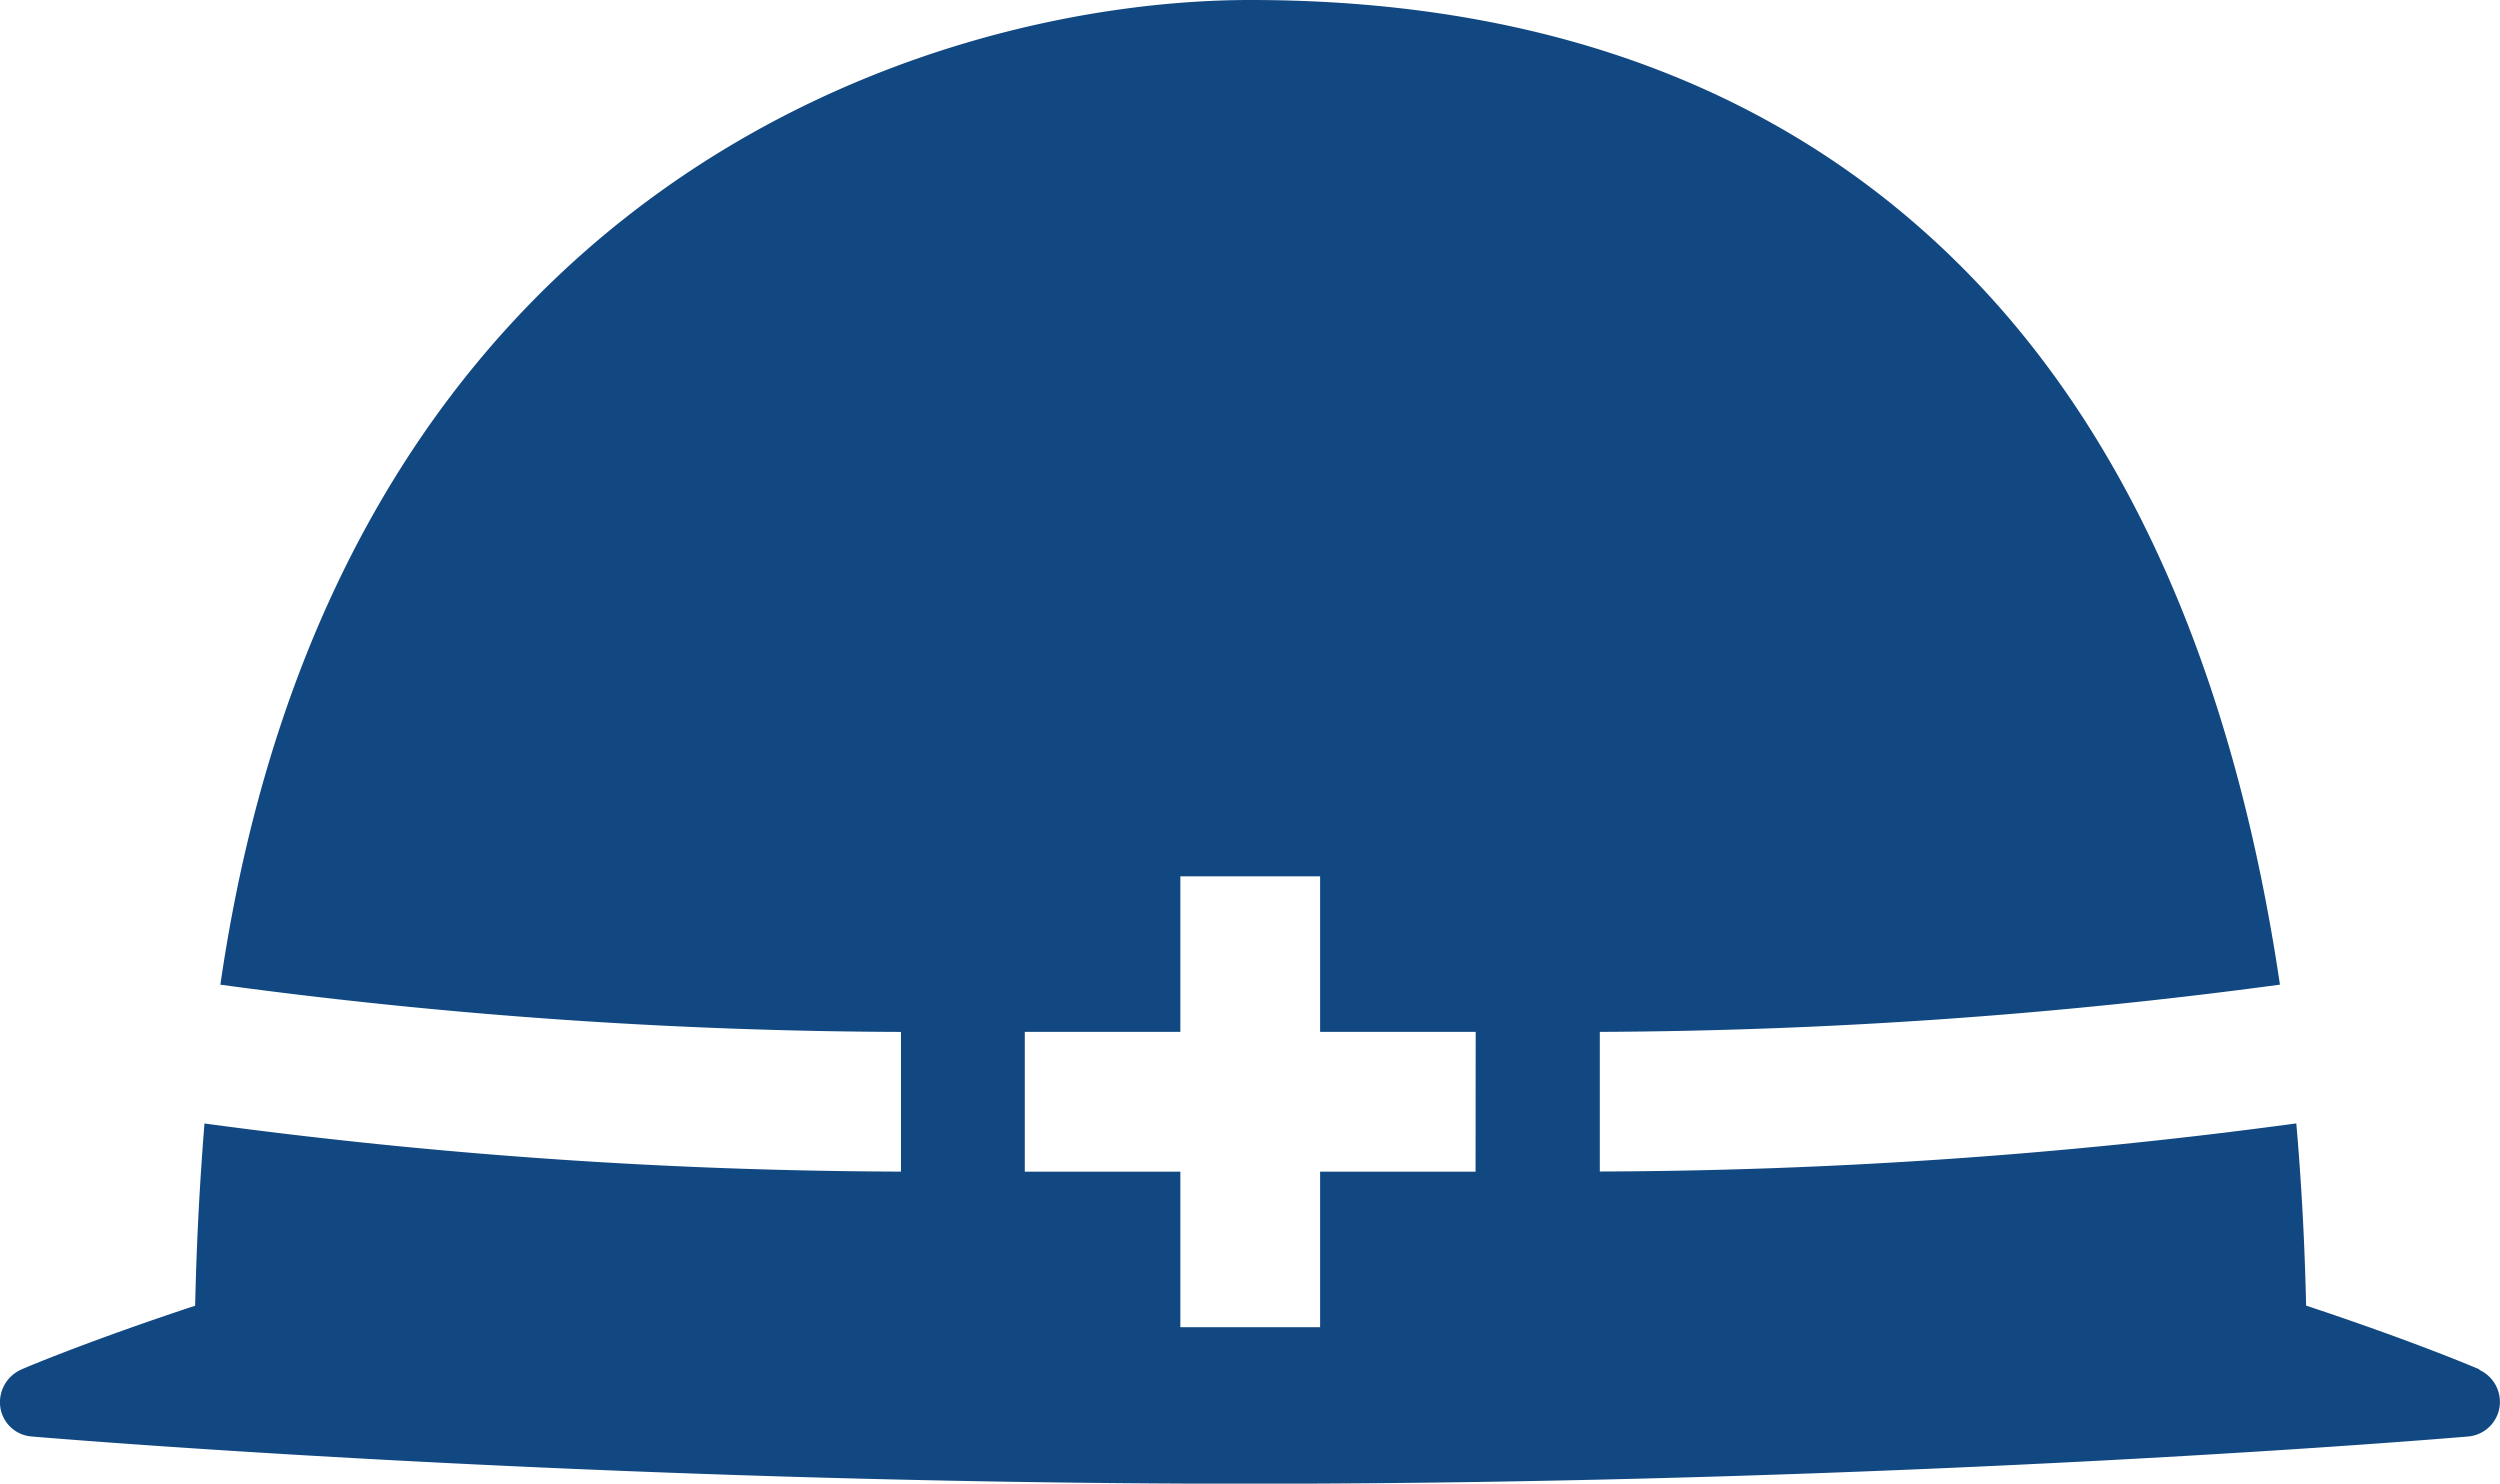 <svg xmlns="http://www.w3.org/2000/svg" width="111.132" height="65.949" viewBox="0 0 111.132 65.949">
  <path id="kojji-01" d="M144.655,202.083c-.083-.042-2.907-1.246-7.725-2.845-.062-2.8-.208-5.482-.436-8.1a235.625,235.625,0,0,1-30.961,2.139V187.07a233.668,233.668,0,0,0,30.234-2.1c-1.89-12.75-6.063-22.862-12.5-30.151C115.272,145.789,104.08,141.2,90,141.2s-40.616,8.119-45.787,43.772a230.322,230.322,0,0,0,30.255,2.1v6.209a235.329,235.329,0,0,1-30.961-2.139c-.208,2.575-.353,5.254-.415,8.1-4.838,1.6-7.662,2.8-7.745,2.845a1.589,1.589,0,0,0-.914,1.682,1.524,1.524,0,0,0,1.391,1.287c.249.021,24.606,2.1,54.155,2.1s53.906-2.076,54.155-2.1a1.545,1.545,0,0,0,1.391-1.287,1.562,1.562,0,0,0-.914-1.682Zm-44.645-8.8H93.1v6.915H86.887v-6.915H79.972V187.07h6.915v-6.915H93.1v6.915h6.915Z" transform="translate(-34.417 -141.2)" fill="#114881"/>
</svg>

